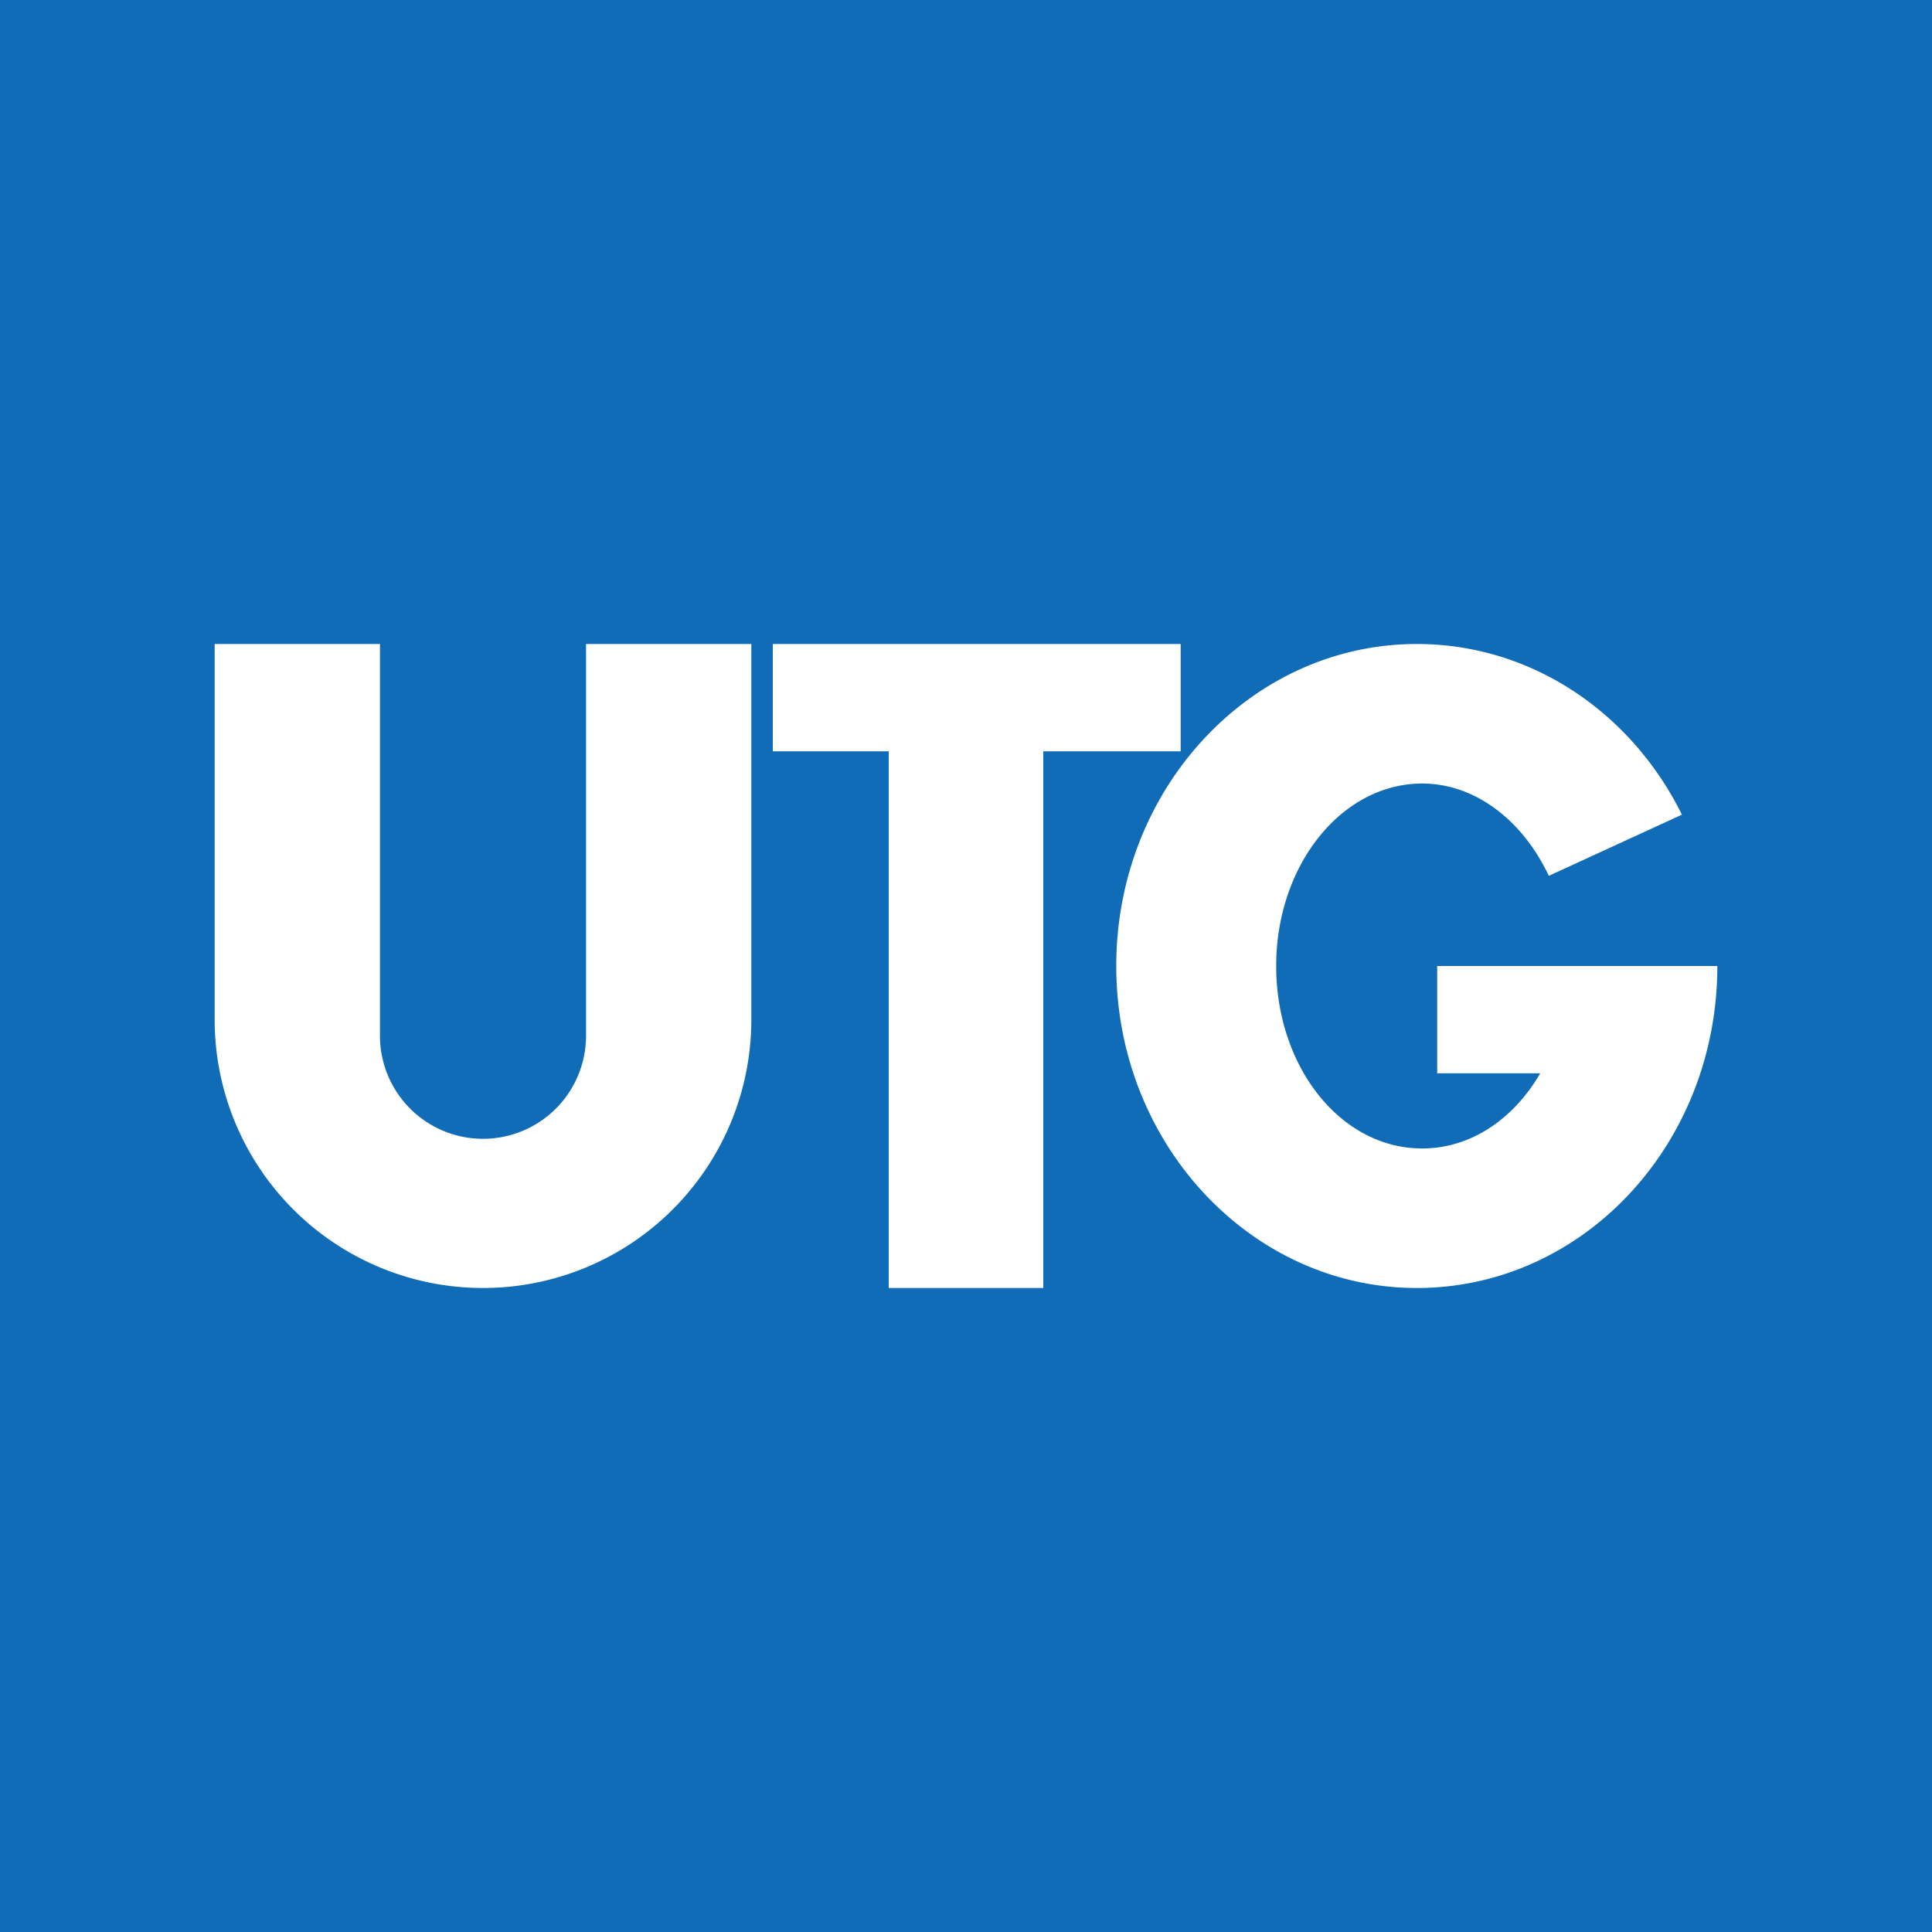 <svg xmlns="http://www.w3.org/2000/svg" width="18" height="18"><path fill="#116CB7" d="M0 0h18v18H0z"/><path fill="#fff" d="M3.54 6H2v3.5a2.5 2.5 0 0 0 5 0V6H5.46v3.65a.96.96 0 0 1-1.92 0zM11 6H7.2v1h1.08v5h1.44V7H11zm5 3c0 1.66-1.25 3-2.8 3-1.54 0-2.8-1.34-2.8-3s1.26-3 2.8-3c1.07 0 2 .64 2.47 1.59l-1.24.57c-.24-.51-.68-.86-1.18-.86-.75 0-1.36.76-1.36 1.7s.6 1.7 1.36 1.7c.45 0 .85-.27 1.1-.7h-.96V9z"/></svg>